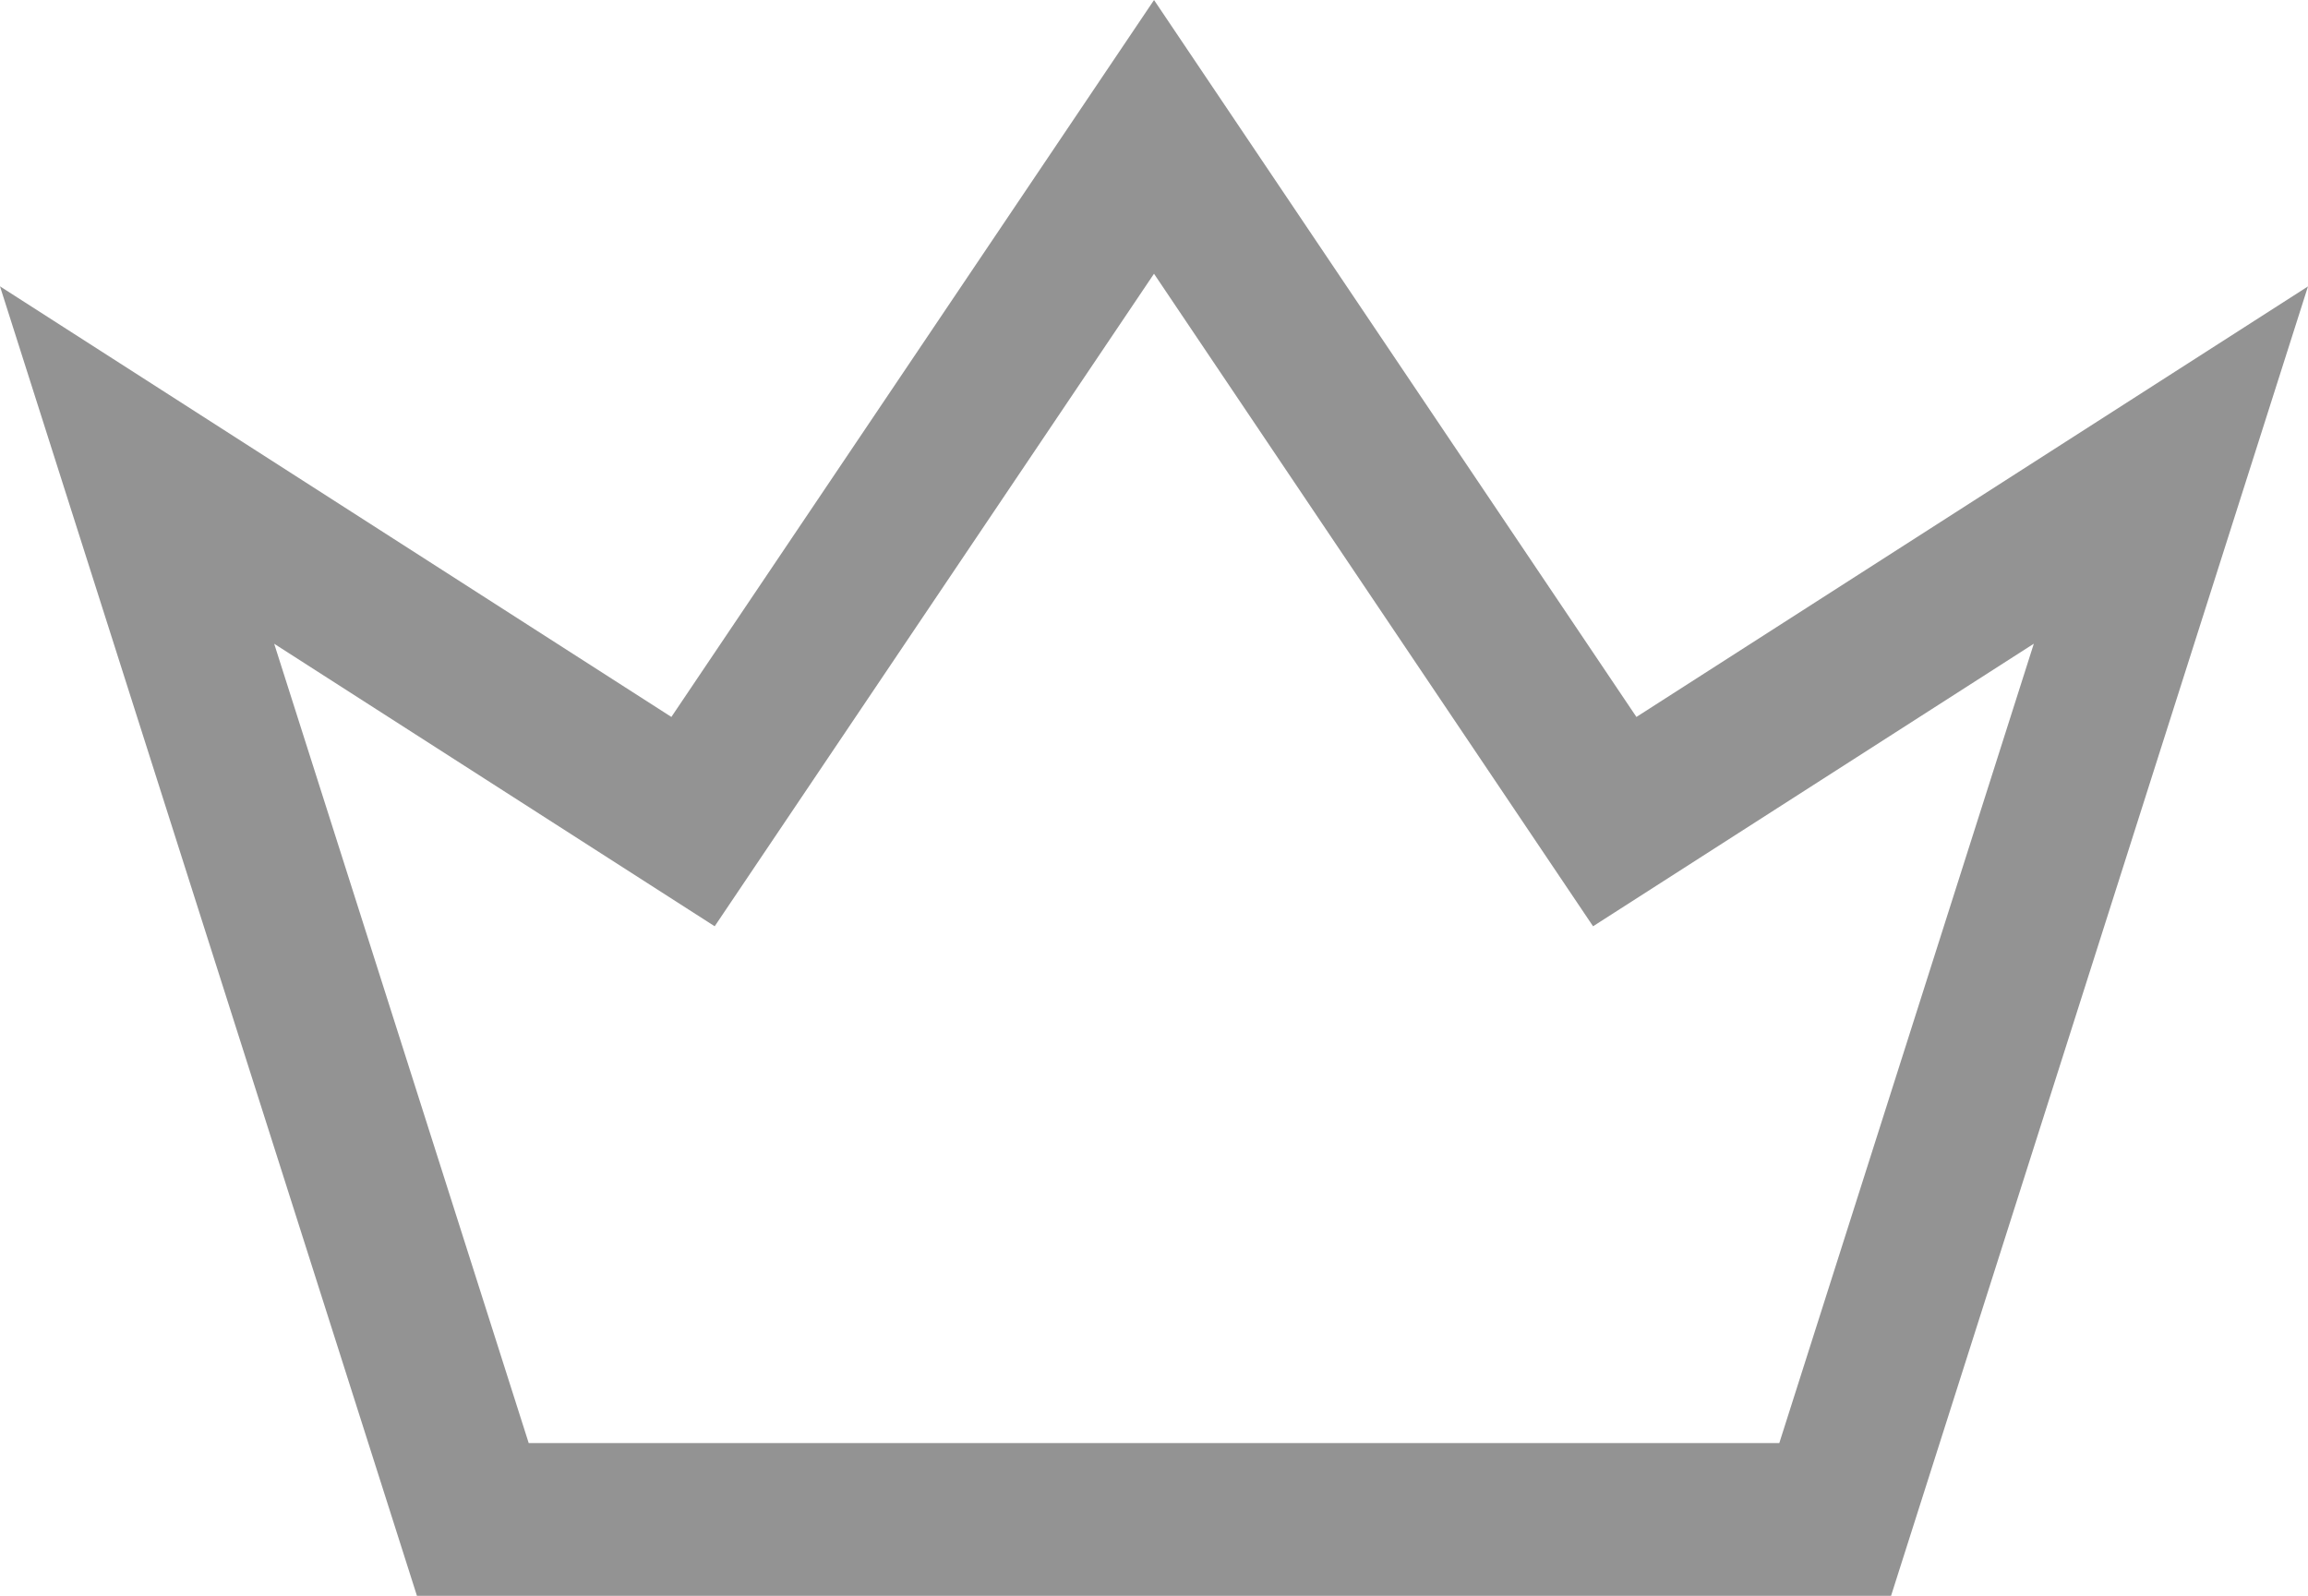 <svg xmlns="http://www.w3.org/2000/svg" width="60.405" height="41.772" viewBox="0 0 60.405 41.772">
  <path id="kd_icon_lines_memberaccess" d="M34.765,7.72,46.823,25.643,61.379,16.31l-8.787,27.6H16.937L8.15,16.31,22.7,25.643Z" transform="translate(-4.562 -4.137)" fill="none" stroke="#939393" stroke-miterlimit="10" stroke-width="4"/>
</svg>
